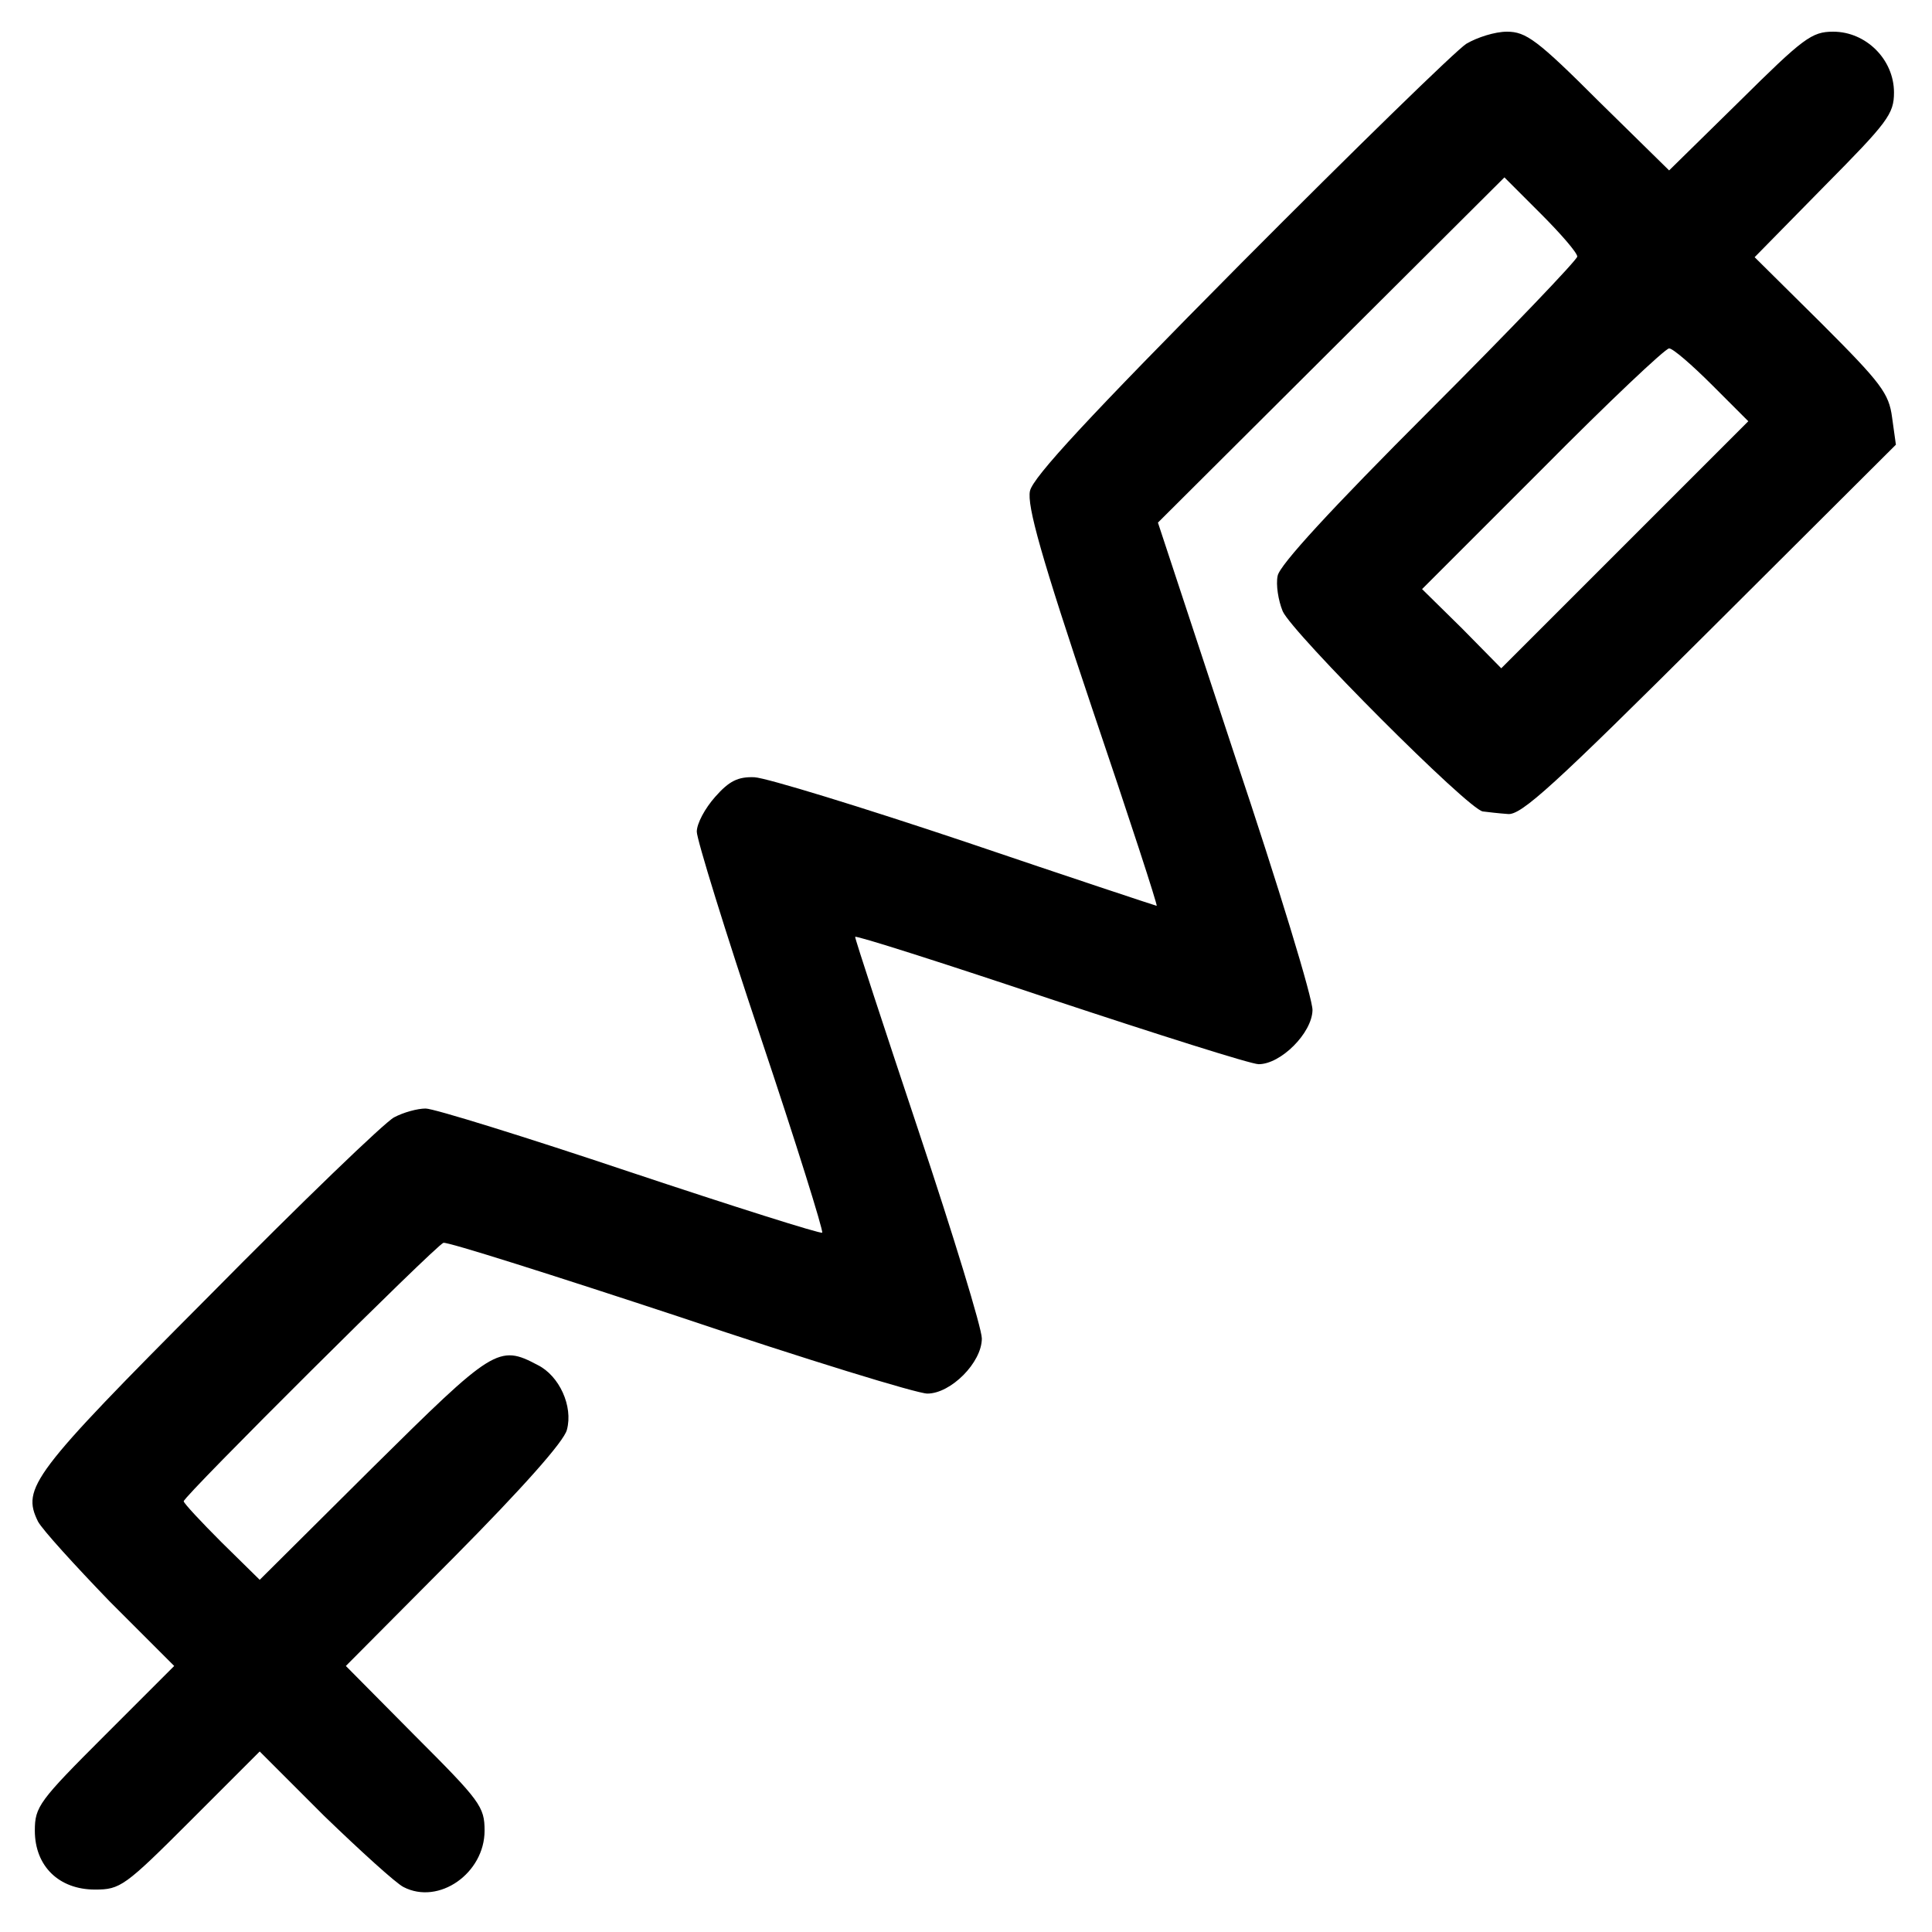 <?xml version="1.0" standalone="no"?>
<!DOCTYPE svg PUBLIC "-//W3C//DTD SVG 20010904//EN"
 "http://www.w3.org/TR/2001/REC-SVG-20010904/DTD/svg10.dtd">
<svg version="1.0" xmlns="http://www.w3.org/2000/svg"
 width="305pt" height="305pt" viewBox="0 0 305 305"
 preserveAspectRatio="xMidYMid meet">
<g transform="translate(0,305) scale(0.1,-0.1)"
fill="#000000" stroke="none">
<path d="M2315 2981 c-16 -10 -177 -167 -356 -347 -241 -243 -328 -337 -333
-359 -5 -23 18 -105 98 -343 58 -171 104 -312 102 -312 -1 0 -137 45 -302 101
-164 55 -314 101 -333 102 -26 1 -40 -6 -62 -31 -16 -18 -29 -42 -29 -55 0
-12 45 -158 101 -325 56 -167 99 -305 97 -308 -3 -2 -139 41 -304 96 -164 55
-309 100 -322 100 -13 0 -35 -6 -50 -14 -15 -8 -147 -135 -293 -283 -279 -280
-295 -302 -269 -355 7 -13 58 -69 113 -126 l102 -102 -110 -110 c-103 -103
-110 -112 -110 -150 0 -56 38 -93 95 -93 40 0 47 5 151 109 l109 109 102 -102
c57 -55 113 -106 125 -112 56 -29 128 22 128 89 0 38 -7 47 -110 150 l-109
110 171 172 c107 108 174 183 178 201 10 37 -12 85 -46 102 -62 33 -70 27
-261 -162 l-178 -177 -60 59 c-33 33 -60 62 -60 65 0 8 398 404 410 408 6 2
173 -51 373 -117 199 -67 375 -121 391 -121 37 0 86 49 86 87 0 16 -45 163
-100 328 -55 165 -100 302 -100 306 0 3 138 -41 308 -98 169 -56 317 -103 329
-103 35 0 84 49 85 85 1 17 -54 197 -122 400 l-122 370 273 272 274 273 57
-57 c32 -32 58 -62 58 -68 0 -5 -105 -115 -234 -244 -154 -154 -236 -243 -239
-260 -3 -14 1 -39 8 -56 15 -34 294 -314 316 -316 8 -1 25 -3 39 -4 21 -3 73
45 319 290 l294 293 -6 43 c-5 38 -17 54 -111 148 l-106 105 110 112 c100 101
110 114 110 148 0 52 -44 96 -96 96 -34 0 -47 -10 -148 -110 l-111 -109 -111
109 c-97 97 -115 110 -145 110 -19 0 -47 -9 -64 -19z m388 -539 l57 -57 -195
-195 -195 -195 -62 63 -63 62 190 190 c104 105 194 190 200 190 6 0 36 -26 68
-58z"/>
</g>
</svg>
